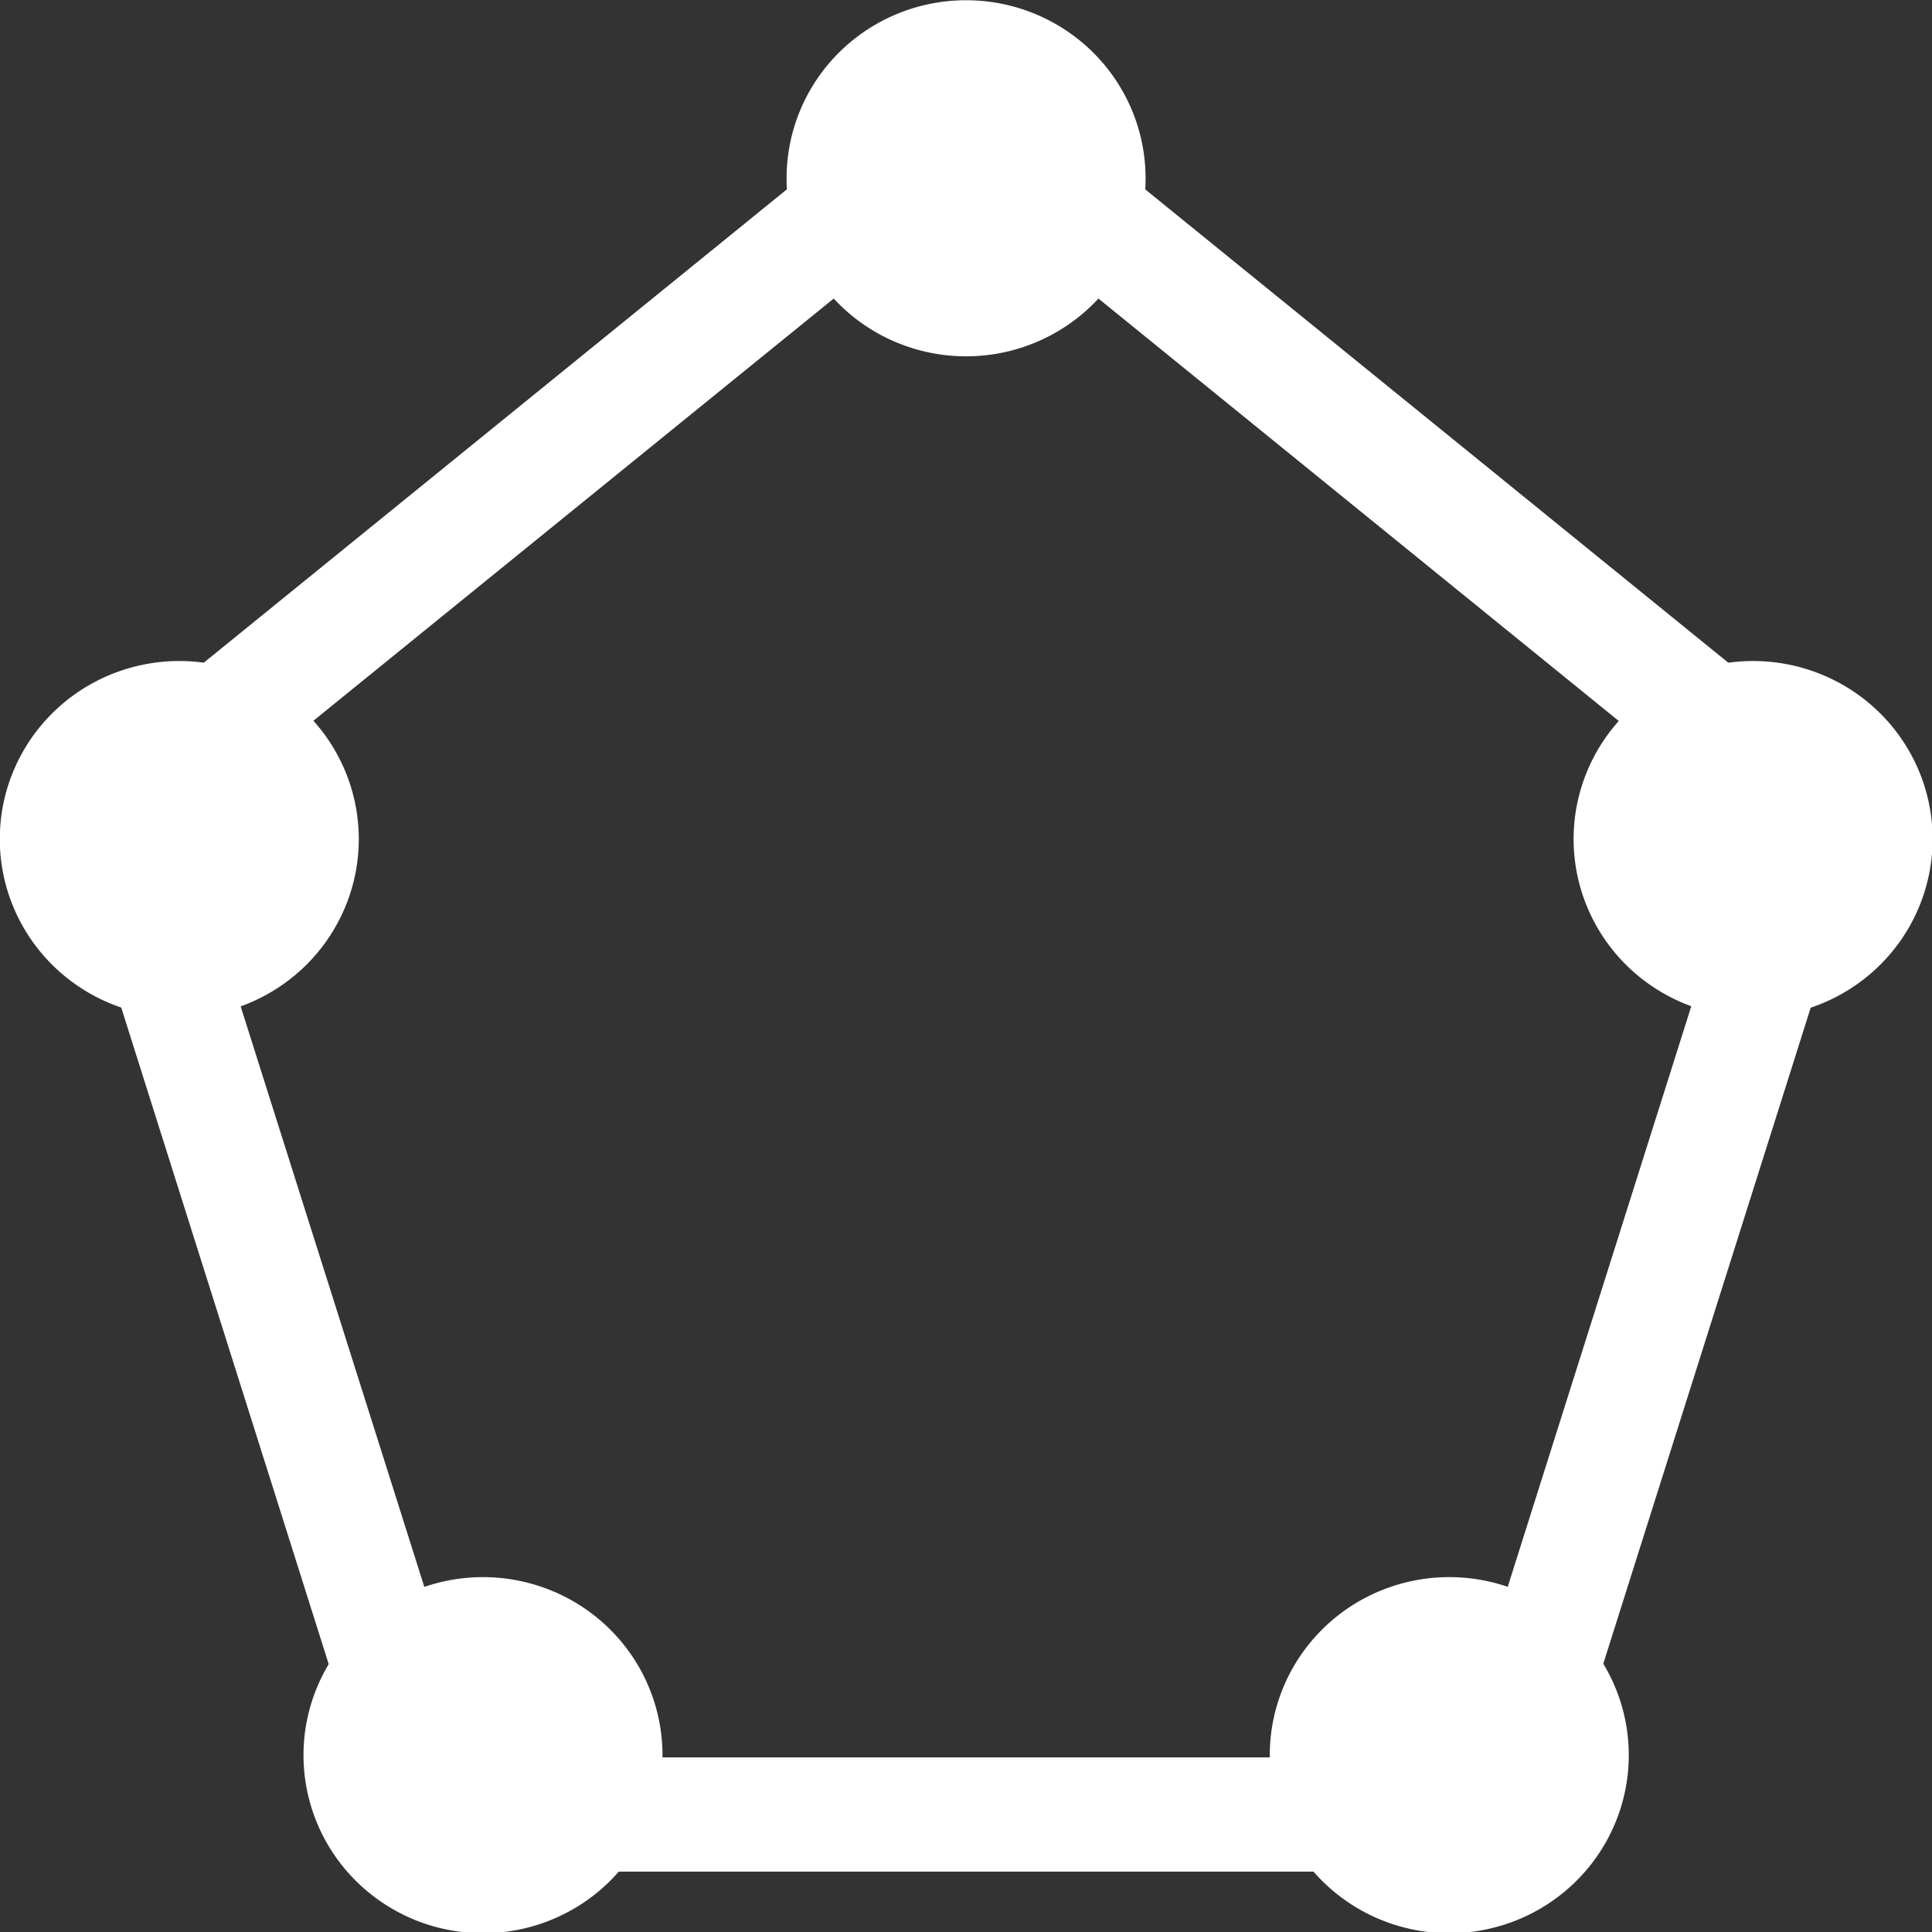 <?xml version="1.0" encoding="UTF-8" standalone="no"?>
<svg
   width="16"
   height="16"
   fill="currentColor"
   class="bi bi-pentagon"
   viewBox="0 0 16 16"
   version="1.1"
   id="svg4"
   sodipodi:docname="polygon.svg"
   xml:space="preserve"
   inkscape:version="1.2.2 (732a01da63, 2022-12-09)"
   xmlns:inkscape="http://www.inkscape.org/namespaces/inkscape"
   xmlns:sodipodi="http://sodipodi.sourceforge.net/DTD/sodipodi-0.dtd"
   xmlns="http://www.w3.org/2000/svg"
   xmlns:svg="http://www.w3.org/2000/svg"><rect x="0" y="0" width="16" height="16" fill="#333333" stroke="none"/><defs
     id="defs8" /><sodipodi:namedview
     id="namedview6"
     pagecolor="#ffffff"
     bordercolor="#000000"
     borderopacity="0.25"
     inkscape:showpageshadow="2"
     inkscape:pageopacity="0.0"
     inkscape:pagecheckerboard="0"
     inkscape:deskcolor="#d1d1d1"
     showgrid="false"
     inkscape:zoom="36.990524"
     inkscape:cx="3.4197948"
     inkscape:cy="8.2453549"
     inkscape:window-width="1920"
     inkscape:window-height="1017"
     inkscape:window-x="-8"
     inkscape:window-y="-8"
     inkscape:window-maximized="1"
     inkscape:current-layer="svg4" /><path
     d="m 7.702,1.825 a 0.473,0.473 0 0 1 0.597,0 l 5.93,4.814 a 0.473,0.473 0 0 1 0.152,0.51 L 12.144,14.224 a 0.473,0.473 0 0 1 -0.451,0.33 H 4.306 A 0.473,0.473 0 0 1 3.856,14.223 L 1.618,7.149 A 0.473,0.473 0 0 1 1.771,6.638 L 7.701,1.826 Z m 7.776,4.995 A 0.473,0.473 0 0 0 15.324,6.309 L 8.299,0.606 a 0.473,0.473 0 0 0 -0.597,0 L 0.675,6.31 A 0.473,0.473 0 0 0 0.522,6.819 L 3.161,15.17 A 0.473,0.473 0 0 0 3.612,15.5 h 8.775 a 0.473,0.473 0 0 0 0.451,-0.331 l 2.64,-8.35 z"
     id="path2"
     style="stroke-width:0.946;fill:#ffffff" /><g
     style="fill:#ffffff"
     id="g246"
     transform="matrix(0.991,0,0,0.983,4.658,-2.719)"><path
       d="m 3.373,5.768 a 1.5,1.5 0 1 0 0,-3 1.5,1.5 0 0 0 0,3 z"
       id="path237"
       style="fill:#ffffff" /><path
       d="m 7.411,19.053 a 1.5,1.5 0 1 0 0,-3 1.5,1.5 0 0 0 0,3 z"
       id="path237-6"
       style="fill:#ffffff" /><path
       d="m -0.664,19.053 a 1.5,1.5 0 1 0 0,-3 1.5,1.5 0 0 0 0,3 z"
       id="path237-5"
       style="fill:#ffffff" /><path
       d="m 9.95,11.335 a 1.5,1.5 0 1 0 0,-3 1.5,1.5 0 0 0 0,3 z"
       id="path237-1"
       style="fill:#ffffff" /><path
       d="m -3.202,11.335 a 1.5,1.5 0 1 0 0,-3 1.5,1.5 0 0 0 0,3 z"
       id="path237-7"
       style="fill:#ffffff" /></g></svg>
